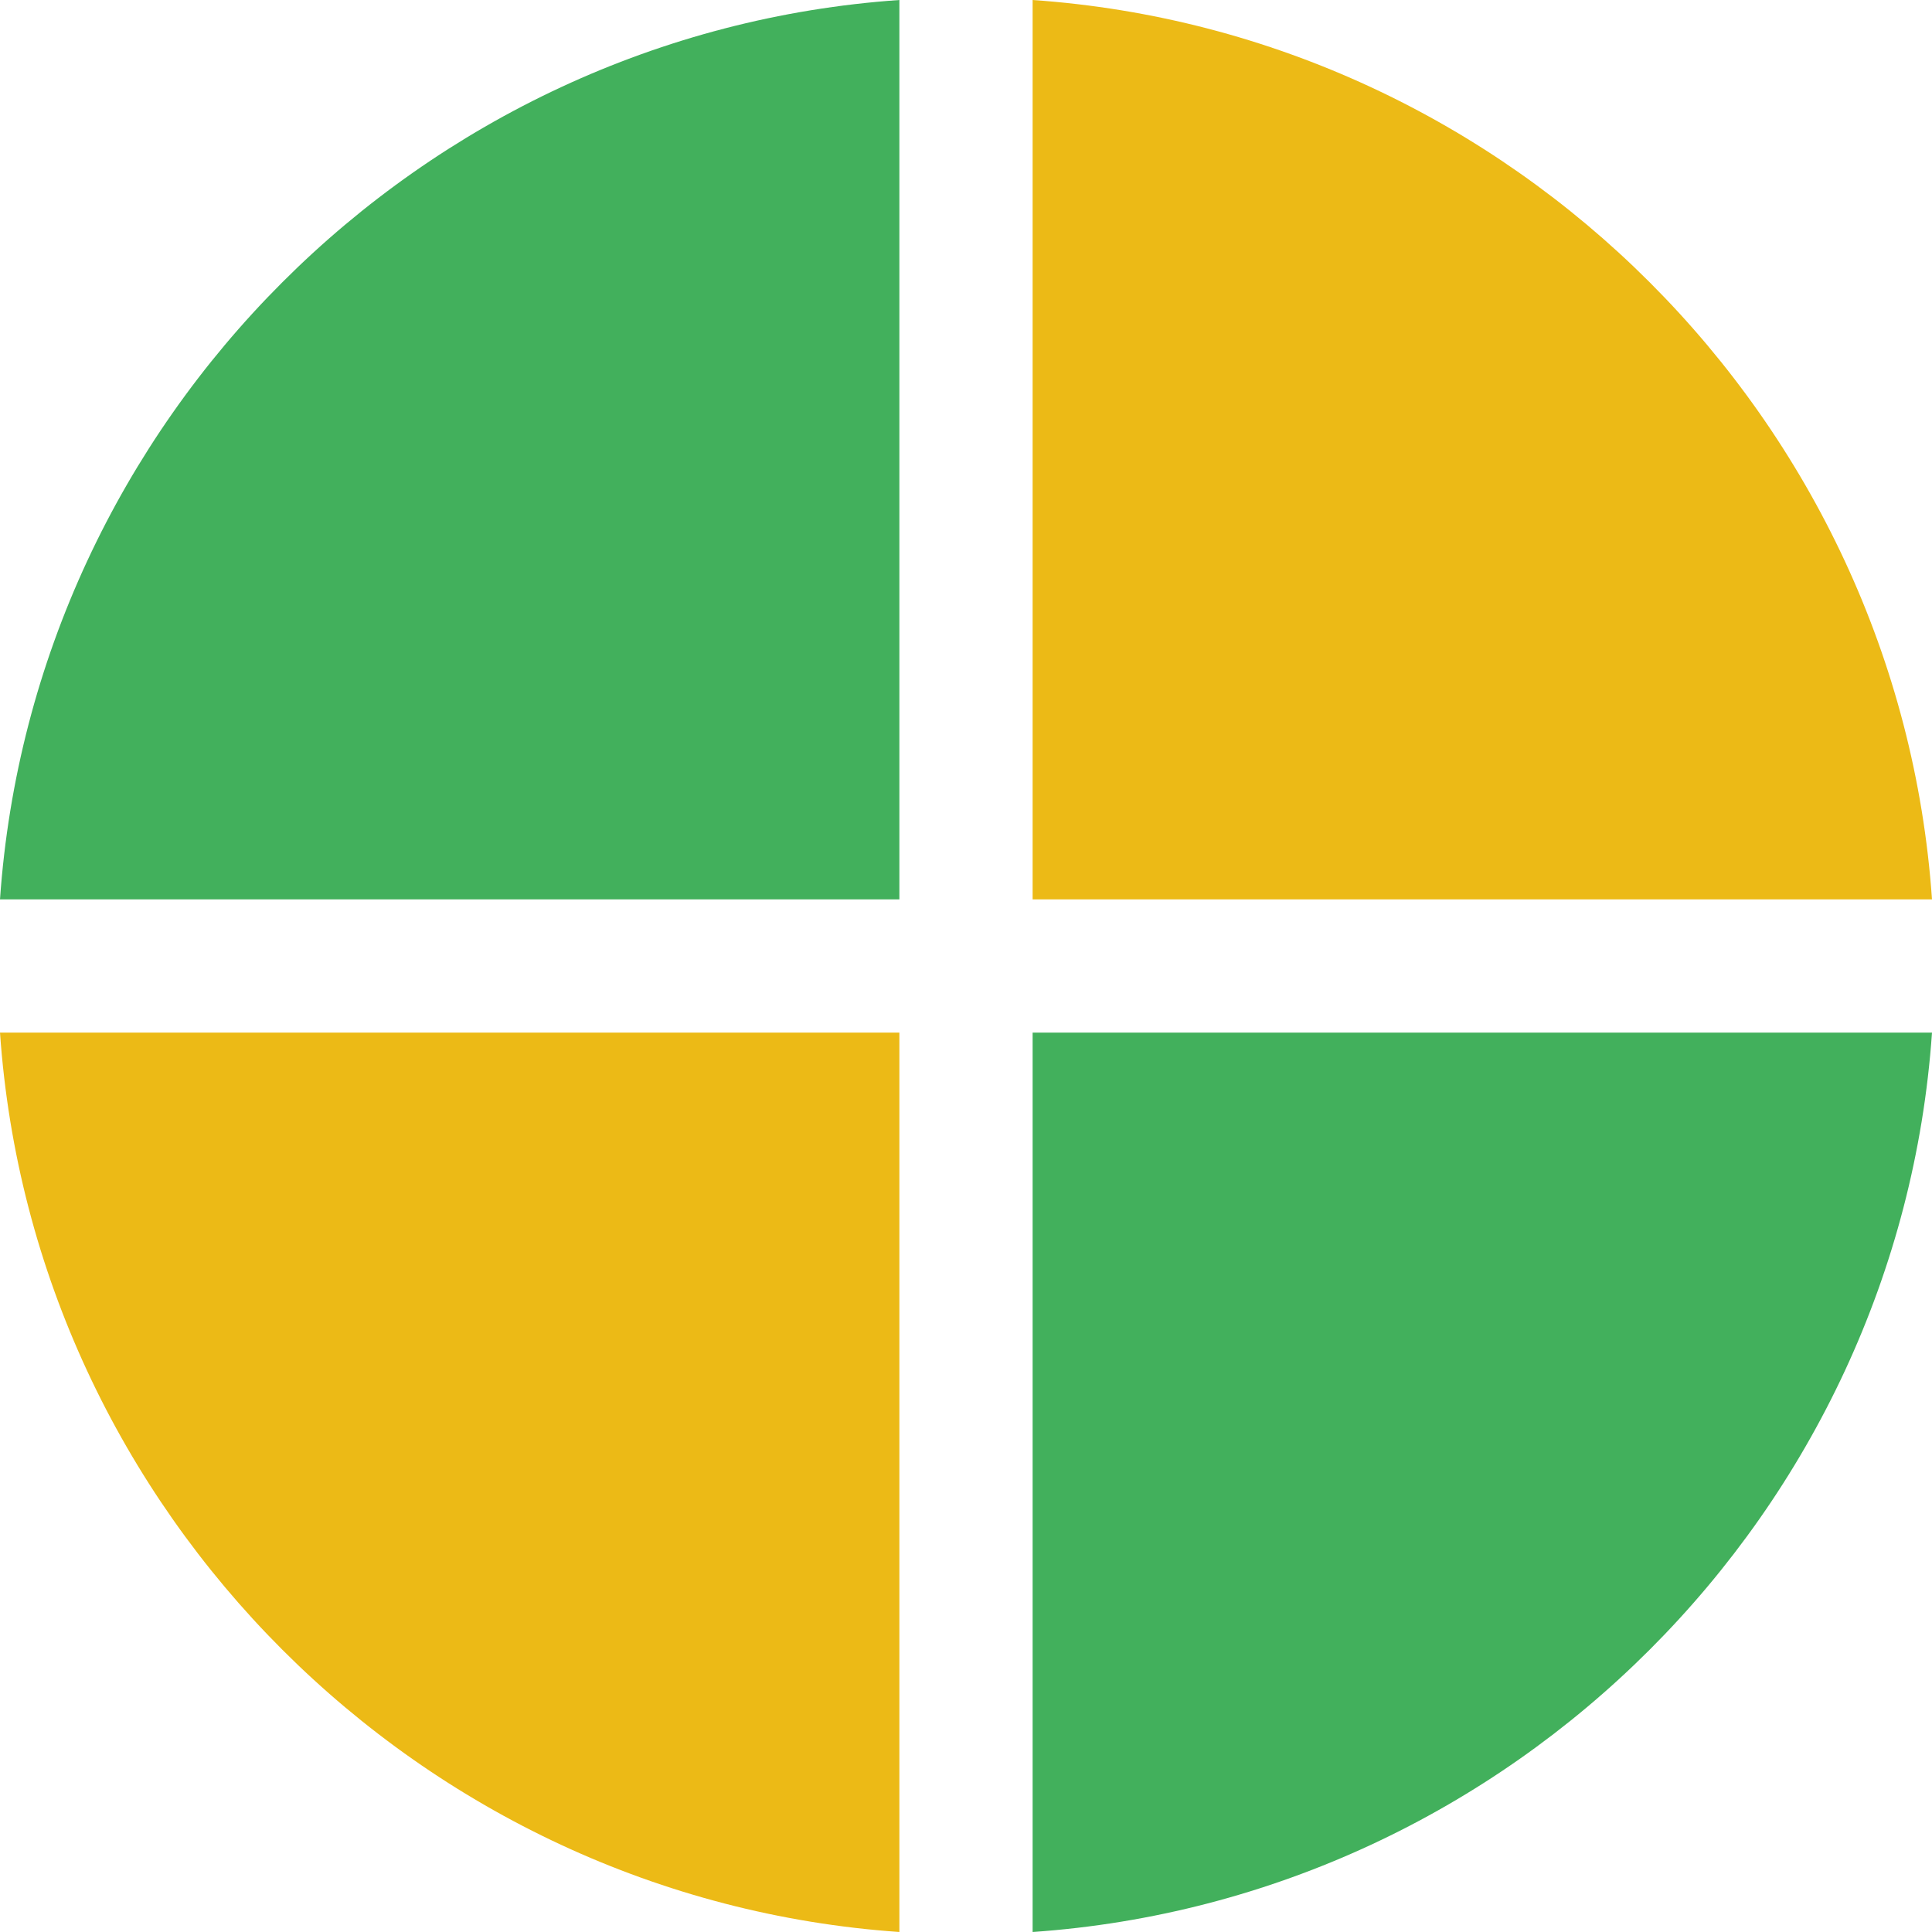 <?xml version="1.0" encoding="iso-8859-1"?>
<!-- Uploaded to: SVG Repo, www.svgrepo.com, Generator: SVG Repo Mixer Tools -->
<svg height="800px" width="800px" version="1.1" id="Layer_1" xmlns="http://www.w3.org/2000/svg" xmlns:xlink="http://www.w3.org/1999/xlink" 
	 viewBox="0 0 512 512" xml:space="preserve">
<path style="fill:#ECBA16;" d="M0,273.655C8.828,400.772,111.228,503.172,238.345,512V273.655H0z"/>
<g>
	<path style="fill:#42B05C;" d="M238.345,0C111.228,8.828,8.828,111.228,0,238.345h238.345V0z"/>
	<path style="fill:#42B05C;" d="M512,273.655C503.172,400.772,400.772,503.172,273.655,512V273.655H512z"/>
</g>
<path style="fill:#ECBA16;" d="M273.655,0C400.772,8.828,503.172,111.228,512,238.345H273.655V0z"/>
</svg>
